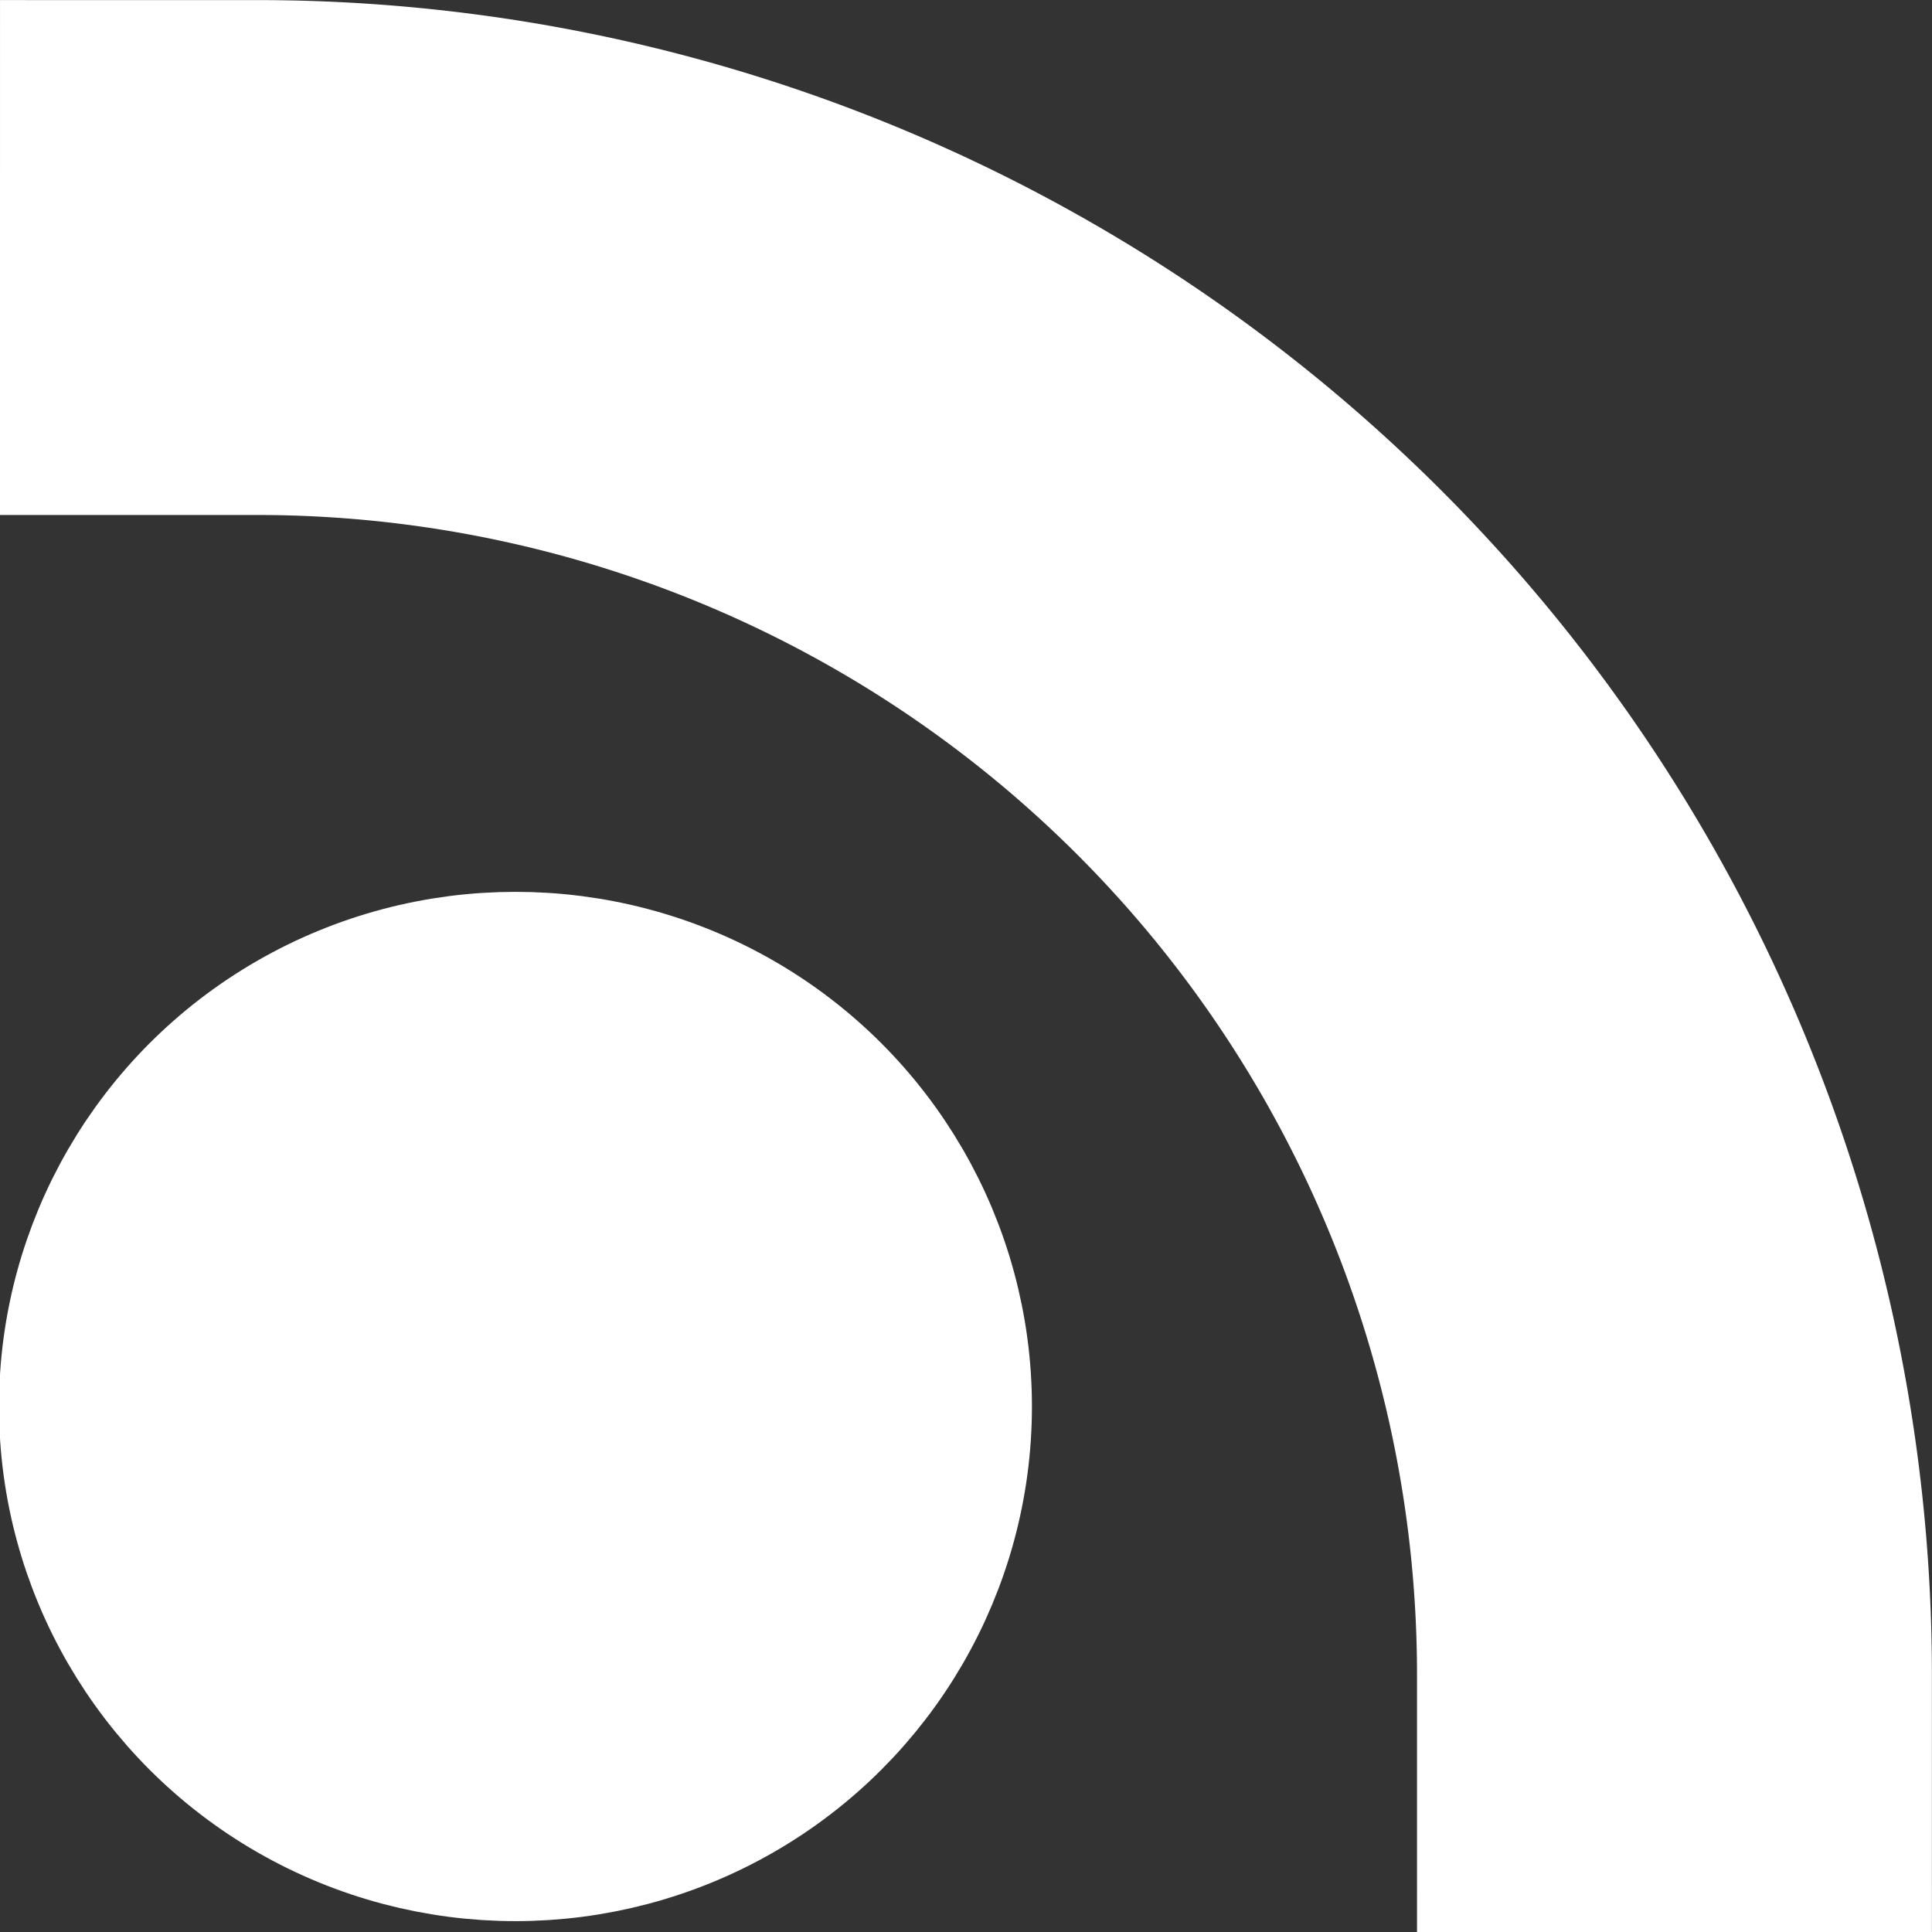 <?xml version="1.0" encoding="UTF-8" standalone="no"?>
<!-- Created with Inkscape (http://www.inkscape.org/) -->

<svg
   width="20.262mm"
   height="20.262mm"
   viewBox="0 0 20.262 20.262"
   version="1.1"
   id="svg5"
   inkscape:version="1.2.2 (b0a84865, 2022-12-01)"
   sodipodi:docname="Logo_MainFile_brfb.svg"
   xml:space="preserve"
   inkscape:export-filename="../../../../../../Desktop/Logo_brfb_weiss_auf_orange.ico.png"
   inkscape:export-xdpi="96"
   inkscape:export-ydpi="96"
   xmlns:inkscape="http://www.inkscape.org/namespaces/inkscape"
   xmlns:sodipodi="http://sodipodi.sourceforge.net/DTD/sodipodi-0.dtd"
   xmlns="http://www.w3.org/2000/svg"
   xmlns:svg="http://www.w3.org/2000/svg"><rect x="0" y="0" width="20.262" height="20.262" fill="#333333" stroke="none"/><sodipodi:namedview
     id="namedview7"
     pagecolor="#ffffff"
     bordercolor="#000000"
     borderopacity="0.25"
     inkscape:showpageshadow="2"
     inkscape:pageopacity="0.0"
     inkscape:pagecheckerboard="0"
     inkscape:deskcolor="#d1d1d1"
     inkscape:document-units="mm"
     showgrid="true"
     inkscape:zoom="2.7336997"
     inkscape:cx="179.61007"
     inkscape:cy="886.52752"
     inkscape:window-width="1470"
     inkscape:window-height="829"
     inkscape:window-x="0"
     inkscape:window-y="37"
     inkscape:window-maximized="0"
     inkscape:current-layer="layer1"><inkscape:grid
       type="xygrid"
       id="grid315" /></sodipodi:namedview><defs
     id="defs2" /><g
     inkscape:label="Ebene 1"
     inkscape:groupmode="layer"
     id="layer1"
     transform="translate(-93.033,-227.146)"><g
       id="g10242-7-7"
       inkscape:export-filename="../../../../../../Desktop/Logo_weiss_auf_transparent"
       inkscape:export-xdpi="213.97768"
       inkscape:export-ydpi="213.97768"
       transform="translate(46.544,0.829)"><circle
         style="fill:#ffffff;fill-opacity:1;stroke:#ffffff;stroke-width:1.125;stroke-linecap:round;stroke-linejoin:round;stroke-miterlimit:7.5;stroke-dasharray:none;stroke-opacity:1"
         id="path2411-5-4-1"
         cx="50.813"
         cy="241.771"
         r="3.26" /></g><g
       id="g10251-0-0"
       transform="translate(46.334,0.887)"><path
         style="fill:none;fill-opacity:1;stroke:#ffffff;stroke-width:5.4;stroke-linecap:square;stroke-linejoin:miter;stroke-miterlimit:7.5;stroke-dasharray:none;stroke-opacity:1"
         id="path6678-3-4-9"
         sodipodi:type="arc"
         sodipodi:cx="49.398636"
         sodipodi:cy="243.8213"
         sodipodi:rx="14.861798"
         sodipodi:ry="14.861798"
         sodipodi:start="4.712389"
         sodipodi:end="0"
         sodipodi:arc-type="arc"
         d="M 49.399,228.96 A 14.862,14.862 0 0 1 64.26,243.821"
         sodipodi:open="true" /><g
         id="g10246-0-7"
         transform="matrix(1.417,0,0,1.412,-19.897,-100.371)"><circle
           style="fill:#ffffff;fill-opacity:1;stroke:#ffffff;stroke-width:1.125;stroke-linecap:round;stroke-linejoin:round;stroke-miterlimit:7.5;stroke-dasharray:none;stroke-opacity:1"
           id="circle10244-5-1"
           cx="50.813"
           cy="241.771"
           r="3.26" /></g></g></g></svg>
